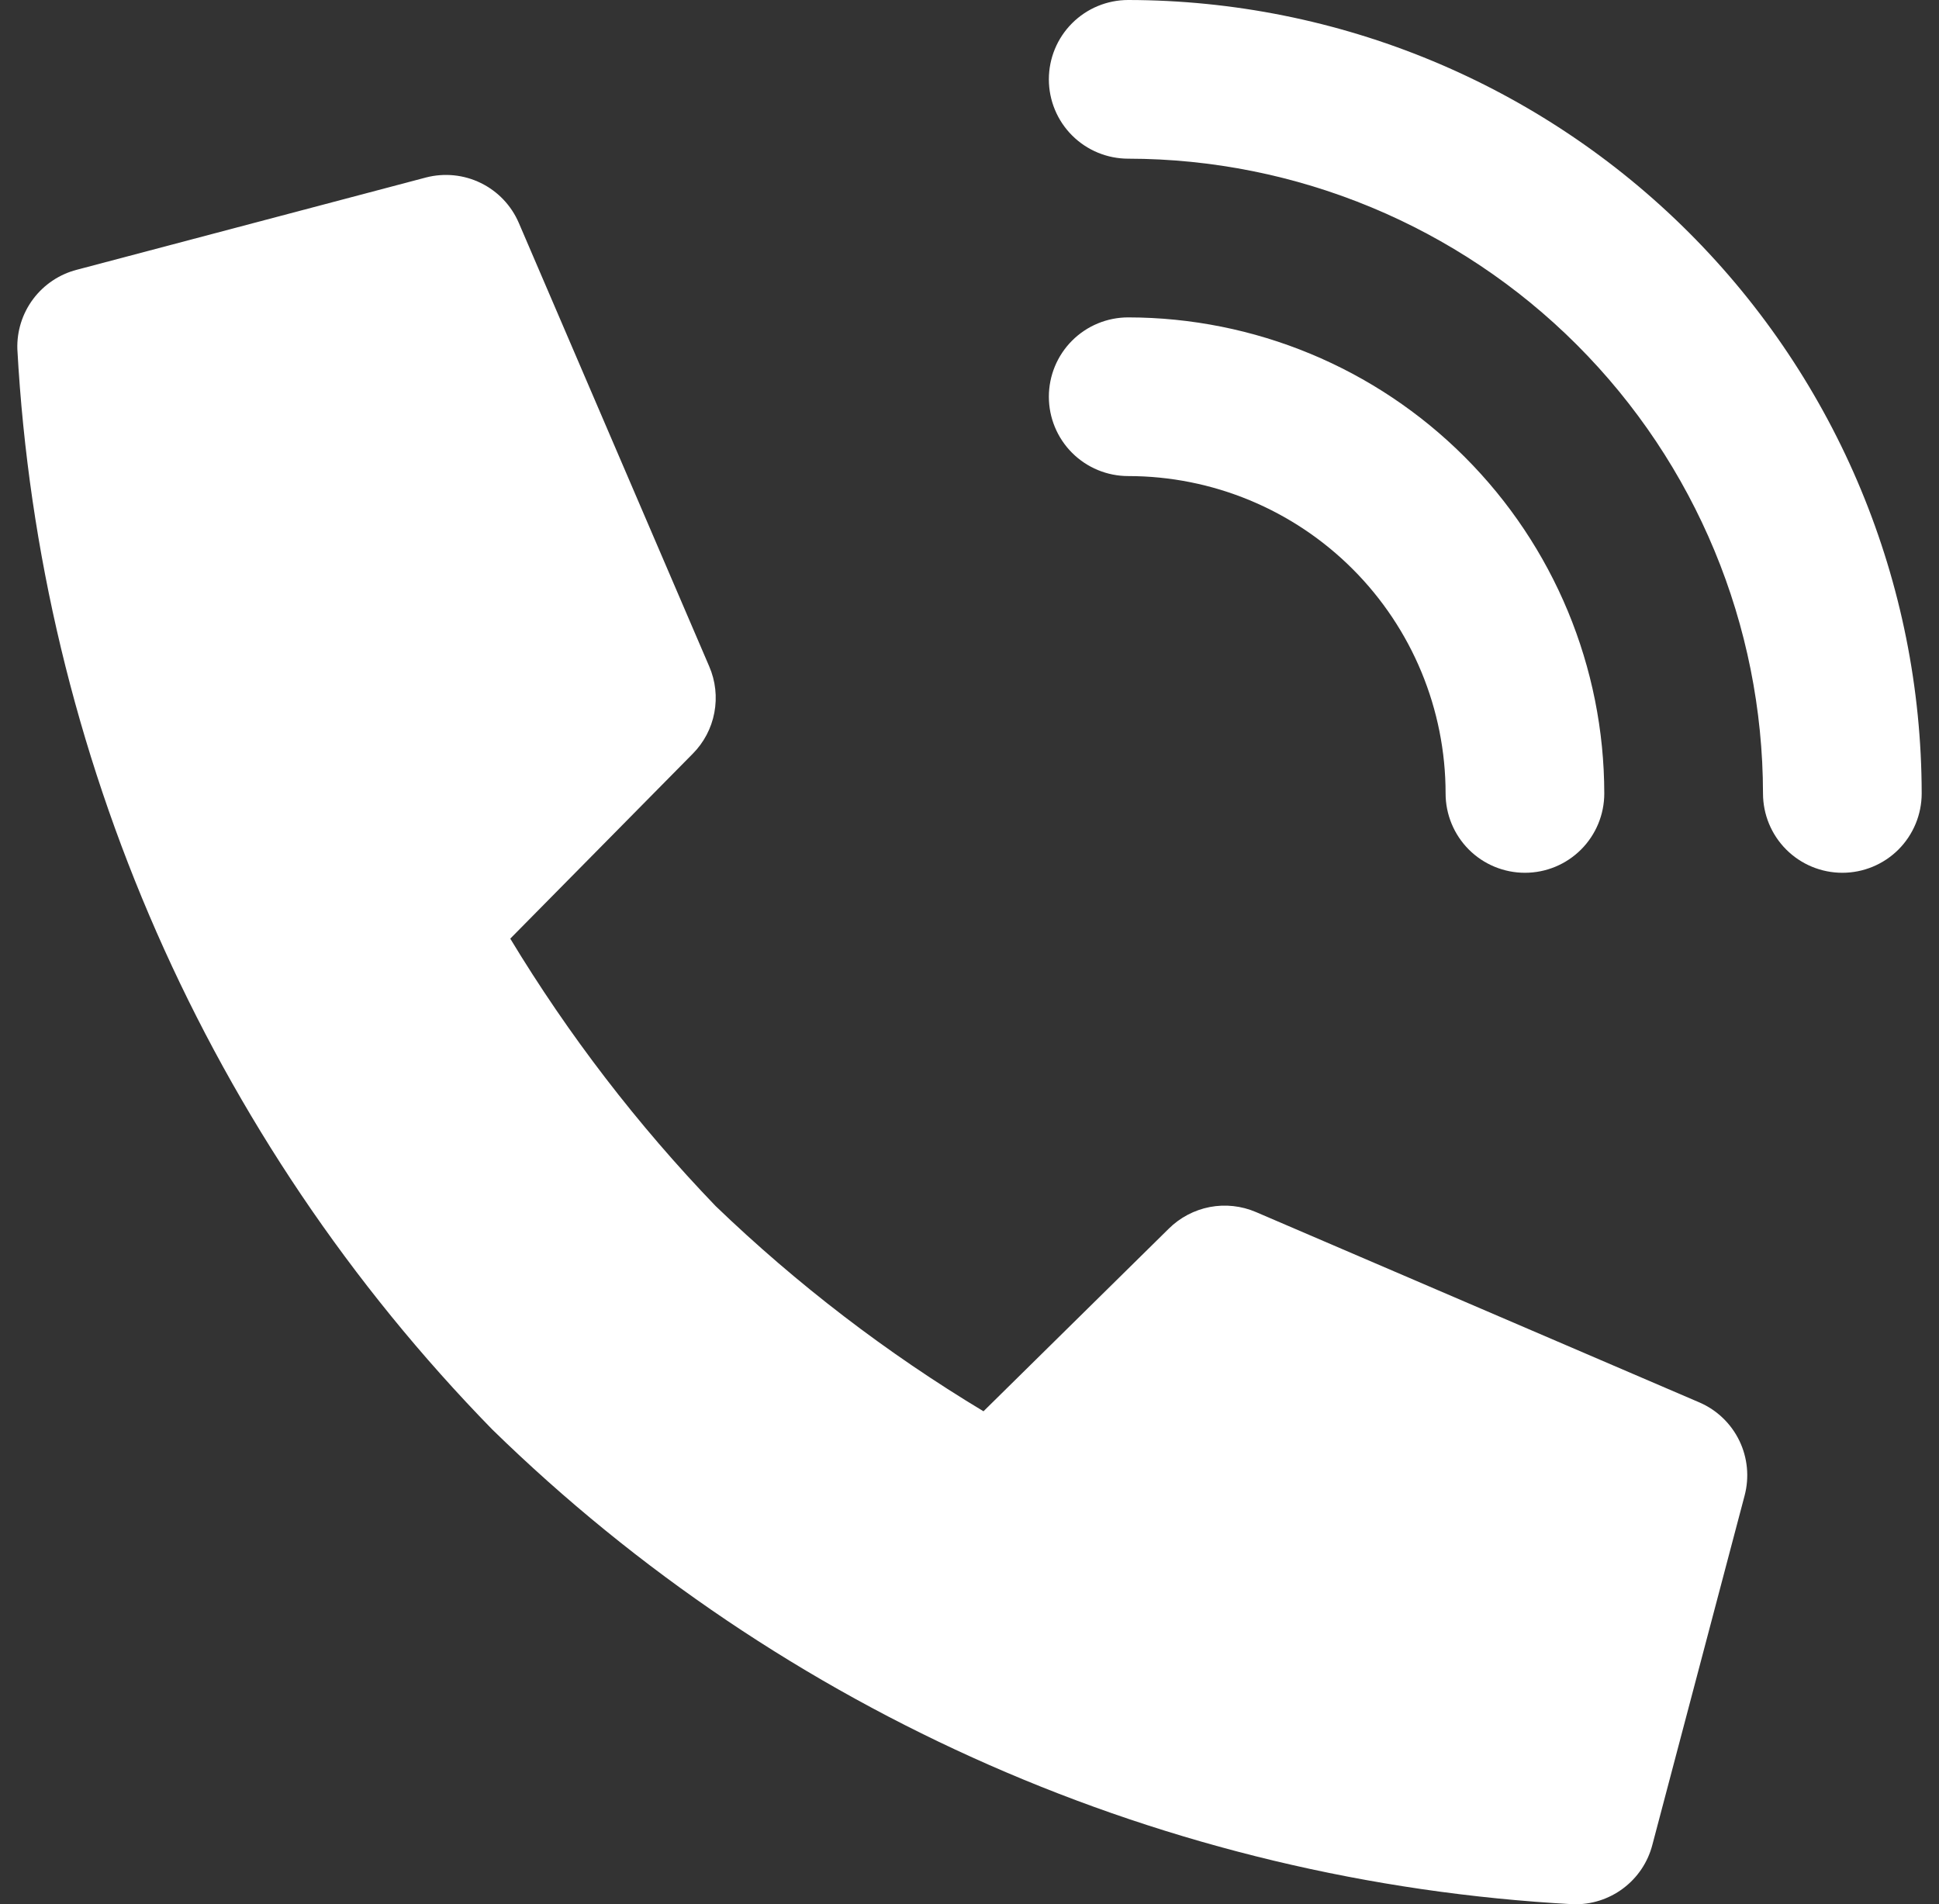 <svg width="56" height="55" viewBox="0 0 56 55" fill="none" xmlns="http://www.w3.org/2000/svg">
<rect x="0" y="0" width="56" height="55" fill="#333333" stroke="none"/>
<path d="M49.084 40.507L36.273 35.007C35.853 34.827 35.388 34.776 34.939 34.862C34.49 34.949 34.077 35.167 33.752 35.49L28.404 40.761C25.611 39.081 23.016 37.093 20.667 34.833C18.41 32.486 16.421 29.896 14.737 27.11L20.007 21.77C20.329 21.446 20.547 21.032 20.631 20.583C20.716 20.134 20.665 19.669 20.484 19.25L14.984 6.439C14.768 5.936 14.379 5.527 13.887 5.286C13.395 5.045 12.833 4.989 12.303 5.126L2.22 7.791C1.716 7.921 1.271 8.219 0.958 8.636C0.646 9.052 0.485 9.563 0.501 10.083C1.143 21.802 6.017 32.889 14.216 41.286C22.615 49.489 33.708 54.362 45.431 54.999C45.951 55.015 46.461 54.854 46.877 54.542C47.294 54.23 47.592 53.786 47.722 53.282L50.385 43.199C50.526 42.669 50.473 42.105 50.234 41.611C49.995 41.117 49.587 40.725 49.084 40.507Z" fill="white"/>
<path d="M41.75 22.917C41.75 23.524 41.992 24.107 42.421 24.537C42.851 24.967 43.434 25.208 44.042 25.208C44.65 25.208 45.232 24.967 45.662 24.537C46.092 24.107 46.333 23.524 46.333 22.917C46.33 19.271 44.88 15.776 42.302 13.198C39.724 10.62 36.229 9.171 32.584 9.167C31.976 9.167 31.393 9.408 30.963 9.838C30.533 10.268 30.292 10.851 30.292 11.459C30.292 12.066 30.533 12.649 30.963 13.079C31.393 13.509 31.976 13.75 32.584 13.75C35.015 13.75 37.346 14.716 39.065 16.435C40.784 18.154 41.75 20.486 41.75 22.917Z" fill="white"/>
<path d="M32.584 0C31.976 0 31.393 0.241 30.963 0.671C30.533 1.101 30.292 1.684 30.292 2.292C30.292 2.899 30.533 3.482 30.963 3.912C31.393 4.342 31.976 4.583 32.584 4.583C37.444 4.589 42.104 6.522 45.541 9.959C48.978 13.396 50.911 18.056 50.917 22.916C50.917 23.524 51.158 24.107 51.588 24.537C52.017 24.966 52.6 25.208 53.208 25.208C53.816 25.208 54.399 24.966 54.829 24.537C55.258 24.107 55.5 23.524 55.5 22.916C55.493 16.84 53.077 11.015 48.78 6.719C44.484 2.423 38.659 0.007 32.584 0Z" fill="white"/>
</svg>
